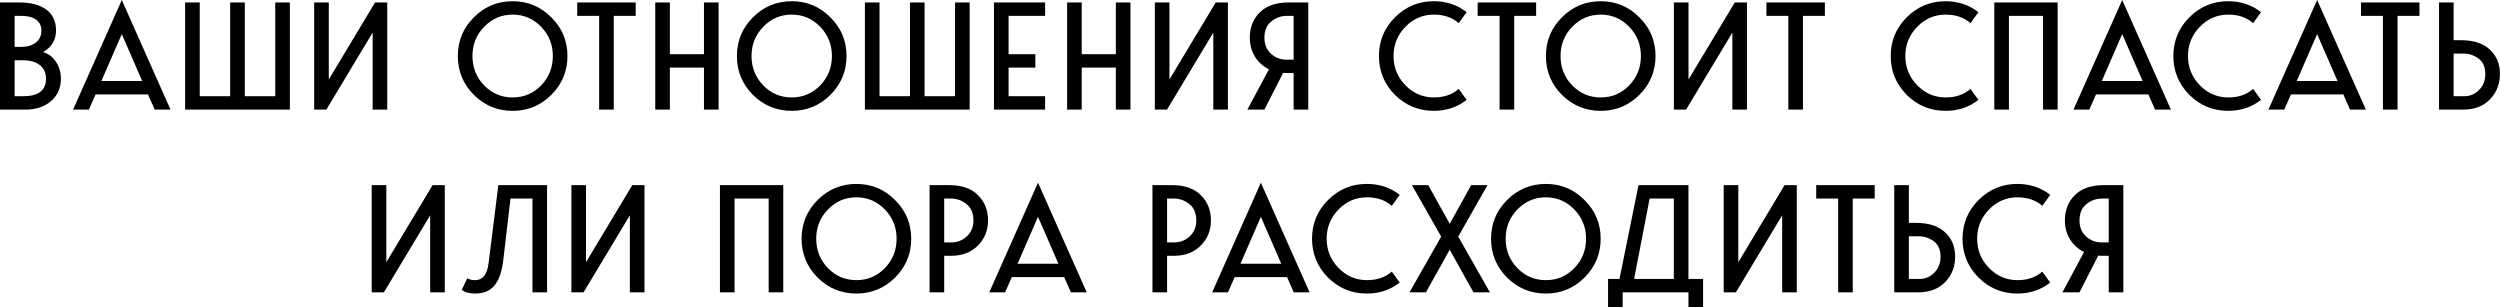 <?xml version="1.0" encoding="UTF-8"?> <svg xmlns="http://www.w3.org/2000/svg" width="6568" height="807" viewBox="0 0 6568 807" fill="none"><path d="M113.2 136.8C127.867 141.333 139.333 150.133 147.6 163.2C155.867 176 160 190.533 160 206.8C160 231.067 151.333 250.667 134 265.6C116.933 280.533 94.4 288 66.4 288H2.26498e-06V6.4H50C80.933 6.4 104.8 12.667 121.6 25.2C138.667 37.733 147.2 56 147.2 80C147.2 104.8 135.867 123.733 113.2 136.8ZM38.4 41.6V123.2H55.2C71.733 123.2 84.8 119.333 94.4 111.6C104 103.867 108.8 93.6 108.8 80.8C108.8 68 104.133 58.267 94.8 51.6C85.467 44.933 72.267 41.6 55.2 41.6H38.4ZM38.4 252.8H60.8C100.8 252.8 120.8 237.6 120.8 207.2C120.8 191.467 115.467 179.467 104.8 171.2C94.133 162.667 79.467 158.4 60.8 158.4H38.4V252.8ZM406.378 288L388.778 248H251.178L233.578 288H191.978L319.978 -1.14441e-05L447.978 288H406.378ZM266.378 212.8H373.578L319.978 89.6L266.378 212.8ZM723.128 6.4H761.528V288H486.328V6.4H524.728V252.8H604.728V6.4H643.128V252.8H723.128V6.4ZM825.391 288V6.4H863.791V208.8L985.391 6.4H1017.39V288H978.991V85.6L857.391 288H825.391ZM1244.83 45.6C1273.09 17.333 1307.09 3.2 1346.83 3.2C1386.56 3.2 1420.43 17.333 1448.43 45.6C1476.69 73.6 1490.83 107.467 1490.83 147.2C1490.83 186.933 1476.69 220.933 1448.43 249.2C1420.43 277.2 1386.56 291.2 1346.83 291.2C1307.09 291.2 1273.09 277.2 1244.83 249.2C1216.83 220.933 1202.83 186.933 1202.83 147.2C1202.83 107.467 1216.83 73.6 1244.83 45.6ZM1272.03 224.4C1292.56 245.467 1317.49 256 1346.83 256C1376.16 256 1401.09 245.467 1421.63 224.4C1442.16 203.067 1452.43 177.333 1452.43 147.2C1452.43 117.067 1442.16 91.467 1421.63 70.4C1401.09 49.067 1376.16 38.4 1346.83 38.4C1317.49 38.4 1292.56 49.067 1272.03 70.4C1251.49 91.467 1241.23 117.067 1241.23 147.2C1241.23 177.333 1251.49 203.067 1272.03 224.4ZM1516.5 6.4H1670.1V41.6H1612.5V288H1574.1V41.6H1516.5V6.4ZM1849.48 6.4H1887.88V288H1849.48V177.6H1759.88V288H1721.48V6.4H1759.88V142.4H1849.48V6.4ZM1978.03 45.6C2006.29 17.333 2040.29 3.2 2080.03 3.2C2119.76 3.2 2153.63 17.333 2181.63 45.6C2209.89 73.6 2224.03 107.467 2224.03 147.2C2224.03 186.933 2209.89 220.933 2181.63 249.2C2153.63 277.2 2119.76 291.2 2080.03 291.2C2040.29 291.2 2006.29 277.2 1978.03 249.2C1950.03 220.933 1936.03 186.933 1936.03 147.2C1936.03 107.467 1950.03 73.6 1978.03 45.6ZM2005.23 224.4C2025.76 245.467 2050.69 256 2080.03 256C2109.36 256 2134.29 245.467 2154.83 224.4C2175.36 203.067 2185.63 177.333 2185.63 147.2C2185.63 117.067 2175.36 91.467 2154.83 70.4C2134.29 49.067 2109.36 38.4 2080.03 38.4C2050.69 38.4 2025.76 49.067 2005.23 70.4C1984.69 91.467 1974.43 117.067 1974.43 147.2C1974.43 177.333 1984.69 203.067 2005.23 224.4ZM2509.07 6.4H2547.47V288H2272.27V6.4H2310.67V252.8H2390.67V6.4H2429.07V252.8H2509.07V6.4ZM2745.73 41.6H2649.73V142.4H2720.13V177.6H2649.73V252.8H2745.73V288H2611.33V6.4H2745.73V41.6ZM2931.52 6.4H2969.92V288H2931.52V177.6H2841.92V288H2803.52V6.4H2841.92V142.4H2931.52V6.4ZM3033.98 288V6.4H3072.38V208.8L3193.98 6.4H3225.98V288H3187.58V85.6L3065.98 288H3033.98ZM3385.84 6.4H3437.04V288H3398.64V192H3380.24C3376.24 192 3373.18 191.867 3371.04 191.6L3321.84 288H3277.04L3333.84 182C3318.11 174.267 3305.71 163.067 3296.64 148.4C3287.84 133.467 3283.44 117.067 3283.44 99.2C3283.44 72.267 3292.11 50.133 3309.44 32.8C3327.04 15.2 3352.51 6.4 3385.84 6.4ZM3398.64 156.8V41.6H3381.44C3365.71 41.6 3351.84 46.533 3339.84 56.4C3327.84 66 3321.84 80.267 3321.84 99.2C3321.84 116.533 3327.58 130.533 3339.04 141.2C3350.78 151.6 3364.11 156.8 3379.04 156.8H3398.64ZM3664.75 249.2C3636.75 220.933 3622.75 186.933 3622.75 147.2C3622.75 107.467 3636.75 73.6 3664.75 45.6C3693.01 17.333 3727.01 3.2 3766.75 3.2C3799.81 3.2 3828.61 12.8 3853.15 32L3832.35 60.8C3815.28 45.867 3793.55 38.4 3767.15 38.4C3738.08 38.4 3713.15 49.067 3692.35 70.4C3671.55 91.733 3661.15 117.333 3661.15 147.2C3661.15 177.067 3671.55 202.667 3692.35 224C3713.15 245.333 3738.08 256 3767.15 256C3793.55 256 3815.28 248.533 3832.35 233.6L3853.15 262.4C3828.61 281.6 3799.81 291.2 3766.75 291.2C3727.01 291.2 3693.01 277.2 3664.75 249.2ZM3882.12 6.4H4035.72V41.6H3978.12V288H3939.72V41.6H3882.12V6.4ZM4103.42 45.6C4131.69 17.333 4165.69 3.2 4205.42 3.2C4245.15 3.2 4279.02 17.333 4307.02 45.6C4335.29 73.6 4349.42 107.467 4349.42 147.2C4349.42 186.933 4335.29 220.933 4307.02 249.2C4279.02 277.2 4245.15 291.2 4205.42 291.2C4165.69 291.2 4131.69 277.2 4103.42 249.2C4075.42 220.933 4061.42 186.933 4061.42 147.2C4061.42 107.467 4075.42 73.6 4103.42 45.6ZM4130.62 224.4C4151.15 245.467 4176.09 256 4205.42 256C4234.75 256 4259.69 245.467 4280.22 224.4C4300.75 203.067 4311.02 177.333 4311.02 147.2C4311.02 117.067 4300.75 91.467 4280.22 70.4C4259.69 49.067 4234.75 38.4 4205.42 38.4C4176.09 38.4 4151.15 49.067 4130.62 70.4C4110.09 91.467 4099.82 117.067 4099.82 147.2C4099.82 177.333 4110.09 203.067 4130.62 224.4ZM4397.66 288V6.4H4436.06V208.8L4557.66 6.4H4589.66V288H4551.26V85.6L4429.66 288H4397.66ZM4640.72 6.4H4794.32V41.6H4736.72V288H4698.32V41.6H4640.72V6.4ZM5009.28 249.2C4981.28 220.933 4967.28 186.933 4967.28 147.2C4967.28 107.467 4981.28 73.6 5009.28 45.6C5037.54 17.333 5071.54 3.2 5111.28 3.2C5144.34 3.2 5173.14 12.8 5197.68 32L5176.88 60.8C5159.81 45.867 5138.08 38.4 5111.68 38.4C5082.61 38.4 5057.68 49.067 5036.88 70.4C5016.08 91.733 5005.68 117.333 5005.68 147.2C5005.68 177.067 5016.08 202.667 5036.88 224C5057.68 245.333 5082.61 256 5111.68 256C5138.08 256 5159.81 248.533 5176.88 233.6L5197.68 262.4C5173.14 281.6 5144.34 291.2 5111.28 291.2C5071.54 291.2 5037.54 277.2 5009.28 249.2ZM5405.85 6.4V288H5367.45V41.6H5277.85V288H5239.45V6.4H5405.85ZM5661.85 288L5644.25 248H5506.65L5489.05 288H5447.45L5575.45 -1.14441e-05L5703.45 288H5661.85ZM5521.85 212.8H5629.05L5575.45 89.6L5521.85 212.8ZM5751.86 249.2C5723.86 220.933 5709.86 186.933 5709.86 147.2C5709.86 107.467 5723.86 73.6 5751.86 45.6C5780.12 17.333 5814.12 3.2 5853.86 3.2C5886.92 3.2 5915.72 12.8 5940.26 32L5919.46 60.8C5902.39 45.867 5880.66 38.4 5854.26 38.4C5825.19 38.4 5800.26 49.067 5779.46 70.4C5758.66 91.733 5748.26 117.333 5748.26 147.2C5748.26 177.067 5758.66 202.667 5779.46 224C5800.26 245.333 5825.19 256 5854.26 256C5880.66 256 5902.39 248.533 5919.46 233.6L5940.26 262.4C5915.72 281.6 5886.92 291.2 5853.86 291.2C5814.12 291.2 5780.12 277.2 5751.86 249.2ZM6173.96 288L6156.36 248H6018.76L6001.16 288H5959.56L6087.56 -1.14441e-05L6215.56 288H6173.96ZM6033.96 212.8H6141.16L6087.56 89.6L6033.96 212.8ZM6202.83 6.4H6356.43V41.6H6298.83V288H6260.43V41.6H6202.83V6.4ZM6446.21 105.6H6465.41C6498.48 105.6 6523.81 113.867 6541.41 130.4C6559.01 146.667 6567.81 168 6567.81 194.4C6567.81 220.533 6559.15 242.667 6541.81 260.8C6524.48 278.933 6500.88 288 6471.01 288H6407.81V6.4H6446.21V105.6ZM6446.21 252.8H6474.61C6489.28 252.8 6502.08 247.333 6513.01 236.4C6523.95 225.467 6529.41 211.467 6529.41 194.4C6529.41 176.267 6523.55 162.8 6511.81 154C6500.08 145.2 6486.88 140.8 6472.21 140.8H6446.21V252.8ZM976.563 768V486.4H1014.96V688.8L1136.56 486.4H1168.56V768H1130.16V565.6L1008.56 768H976.563ZM1309.22 486.4H1437.22V768H1398.82V521.6H1341.22L1322.02 684.8C1318.29 714.933 1310.42 736.933 1298.42 750.8C1286.69 764.4 1270.02 771.2 1248.42 771.2C1232.42 771.2 1220.69 767.867 1213.22 761.2L1227.62 731.2C1233.22 734.4 1240.16 736 1248.42 736C1268.16 736 1279.89 721.067 1283.62 691.2L1309.22 486.4ZM1501.17 768V486.4H1539.57V688.8L1661.17 486.4H1693.17V768H1654.77V565.6L1533.17 768H1501.17ZM2057.81 486.4V768H2019.41V521.6H1929.81V768H1891.41V486.4H2057.81ZM2147.95 525.6C2176.22 497.333 2210.22 483.2 2249.95 483.2C2289.68 483.2 2323.55 497.333 2351.55 525.6C2379.82 553.6 2393.95 587.467 2393.95 627.2C2393.95 666.933 2379.82 700.933 2351.55 729.2C2323.55 757.2 2289.68 771.2 2249.95 771.2C2210.22 771.2 2176.22 757.2 2147.95 729.2C2119.95 700.933 2105.95 666.933 2105.95 627.2C2105.95 587.467 2119.95 553.6 2147.95 525.6ZM2175.15 704.4C2195.68 725.467 2220.62 736 2249.95 736C2279.28 736 2304.22 725.467 2324.75 704.4C2345.28 683.067 2355.55 657.333 2355.55 627.2C2355.55 597.067 2345.28 571.467 2324.75 550.4C2304.22 529.067 2279.28 518.4 2249.95 518.4C2220.62 518.4 2195.68 529.067 2175.15 550.4C2154.62 571.467 2144.35 597.067 2144.35 627.2C2144.35 657.333 2154.62 683.067 2175.15 704.4ZM2442.19 486.4H2493.39C2526.72 486.4 2552.05 495.2 2569.39 512.8C2586.99 530.133 2595.79 552.267 2595.79 579.2C2595.79 605.333 2586.85 627.333 2568.99 645.2C2551.39 663.067 2528.05 672 2498.99 672H2480.59V768H2442.19V486.4ZM2480.59 636.8H2500.19C2515.12 636.8 2528.32 631.6 2539.79 621.2C2551.52 610.533 2557.39 596.533 2557.39 579.2C2557.39 560.267 2551.39 546 2539.39 536.4C2527.39 526.533 2513.52 521.6 2497.79 521.6H2480.59V636.8ZM2813.41 768L2795.81 728H2658.21L2640.61 768H2599.01L2727.01 480L2855.01 768H2813.41ZM2673.41 692.8H2780.61L2727.01 569.6L2673.41 692.8ZM3027.73 486.4H3078.93C3112.27 486.4 3137.6 495.2 3154.93 512.8C3172.53 530.133 3181.33 552.267 3181.33 579.2C3181.33 605.333 3172.4 627.333 3154.53 645.2C3136.93 663.067 3113.6 672 3084.53 672H3066.13V768H3027.73V486.4ZM3066.13 636.8H3085.73C3100.67 636.8 3113.87 631.6 3125.33 621.2C3137.07 610.533 3142.93 596.533 3142.93 579.2C3142.93 560.267 3136.93 546 3124.93 536.4C3112.93 526.533 3099.07 521.6 3083.33 521.6H3066.13V636.8ZM3398.96 768L3381.36 728H3243.76L3226.16 768H3184.56L3312.56 480L3440.56 768H3398.96ZM3258.96 692.8H3366.16L3312.56 569.6L3258.96 692.8ZM3488.97 729.2C3460.97 700.933 3446.97 666.933 3446.97 627.2C3446.97 587.467 3460.97 553.6 3488.97 525.6C3517.23 497.333 3551.23 483.2 3590.97 483.2C3624.03 483.2 3652.83 492.8 3677.37 512L3656.57 540.8C3639.5 525.867 3617.77 518.4 3591.37 518.4C3562.3 518.4 3537.37 529.067 3516.57 550.4C3495.77 571.733 3485.37 597.333 3485.37 627.2C3485.37 657.067 3495.77 682.667 3516.57 704C3537.37 725.333 3562.3 736 3591.37 736C3617.77 736 3639.5 728.533 3656.57 713.6L3677.37 742.4C3652.83 761.6 3624.03 771.2 3590.97 771.2C3551.23 771.2 3517.23 757.2 3488.97 729.2ZM3703.07 768L3786.27 621.6L3709.47 486.4H3752.27L3808.67 588L3865.07 486.4H3907.87L3831.07 621.6L3914.27 768H3871.07L3808.67 656L3746.27 768H3703.07ZM3959.28 525.6C3987.54 497.333 4021.54 483.2 4061.28 483.2C4101.01 483.2 4134.88 497.333 4162.88 525.6C4191.14 553.6 4205.28 587.467 4205.28 627.2C4205.28 666.933 4191.14 700.933 4162.88 729.2C4134.88 757.2 4101.01 771.2 4061.28 771.2C4021.54 771.2 3987.54 757.2 3959.28 729.2C3931.28 700.933 3917.28 666.933 3917.28 627.2C3917.28 587.467 3931.28 553.6 3959.28 525.6ZM3986.48 704.4C4007.01 725.467 4031.94 736 4061.28 736C4090.61 736 4115.54 725.467 4136.08 704.4C4156.61 683.067 4166.88 657.333 4166.88 627.2C4166.88 597.067 4156.61 571.467 4136.08 550.4C4115.54 529.067 4090.61 518.4 4061.28 518.4C4031.94 518.4 4007.01 529.067 3986.48 550.4C3965.94 571.467 3955.68 597.067 3955.68 627.2C3955.68 657.333 3965.94 683.067 3986.48 704.4ZM4435.9 732.8H4474.3V806.8H4435.9V768H4263.1V806.8H4224.7V732.8H4254.7L4304.7 486.4H4435.9V732.8ZM4293.1 732.8H4397.5V521.6H4333.9L4293.1 732.8ZM4528.52 768V486.4H4566.92V688.8L4688.52 486.4H4720.52V768H4682.12V565.6L4560.52 768H4528.52ZM4771.58 486.4H4925.18V521.6H4867.58V768H4829.18V521.6H4771.58V486.4ZM5014.96 585.6H5034.16C5067.23 585.6 5092.56 593.867 5110.16 610.4C5127.76 626.667 5136.56 648 5136.56 674.4C5136.56 700.533 5127.9 722.667 5110.56 740.8C5093.23 758.933 5069.63 768 5039.76 768H4976.56V486.4H5014.96V585.6ZM5014.96 732.8H5043.36C5058.03 732.8 5070.83 727.333 5081.76 716.4C5092.7 705.467 5098.16 691.467 5098.16 674.4C5098.16 656.267 5092.3 642.8 5080.56 634C5068.83 625.2 5055.63 620.8 5040.96 620.8H5014.96V732.8ZM5197.95 729.2C5169.95 700.933 5155.95 666.933 5155.95 627.2C5155.95 587.467 5169.95 553.6 5197.95 525.6C5226.22 497.333 5260.22 483.2 5299.95 483.2C5333.02 483.2 5361.82 492.8 5386.35 512L5365.55 540.8C5348.48 525.867 5326.75 518.4 5300.35 518.4C5271.28 518.4 5246.35 529.067 5225.55 550.4C5204.75 571.733 5194.35 597.333 5194.35 627.2C5194.35 657.067 5204.75 682.667 5225.55 704C5246.35 725.333 5271.28 736 5300.35 736C5326.75 736 5348.48 728.533 5365.55 713.6L5386.35 742.4C5361.82 761.6 5333.02 771.2 5299.95 771.2C5260.22 771.2 5226.22 757.2 5197.95 729.2ZM5527.25 486.4H5578.45V768H5540.05V672H5521.65C5517.65 672 5514.58 671.867 5512.45 671.6L5463.25 768H5418.45L5475.25 662C5459.52 654.267 5447.12 643.067 5438.05 628.4C5429.25 613.467 5424.85 597.067 5424.85 579.2C5424.85 552.267 5433.52 530.133 5450.85 512.8C5468.45 495.2 5493.92 486.4 5527.25 486.4ZM5540.05 636.8V521.6H5522.85C5507.12 521.6 5493.25 526.533 5481.25 536.4C5469.25 546 5463.25 560.267 5463.25 579.2C5463.25 596.533 5468.98 610.533 5480.45 621.2C5492.18 631.6 5505.52 636.8 5520.45 636.8H5540.05Z" fill="black"></path></svg> 